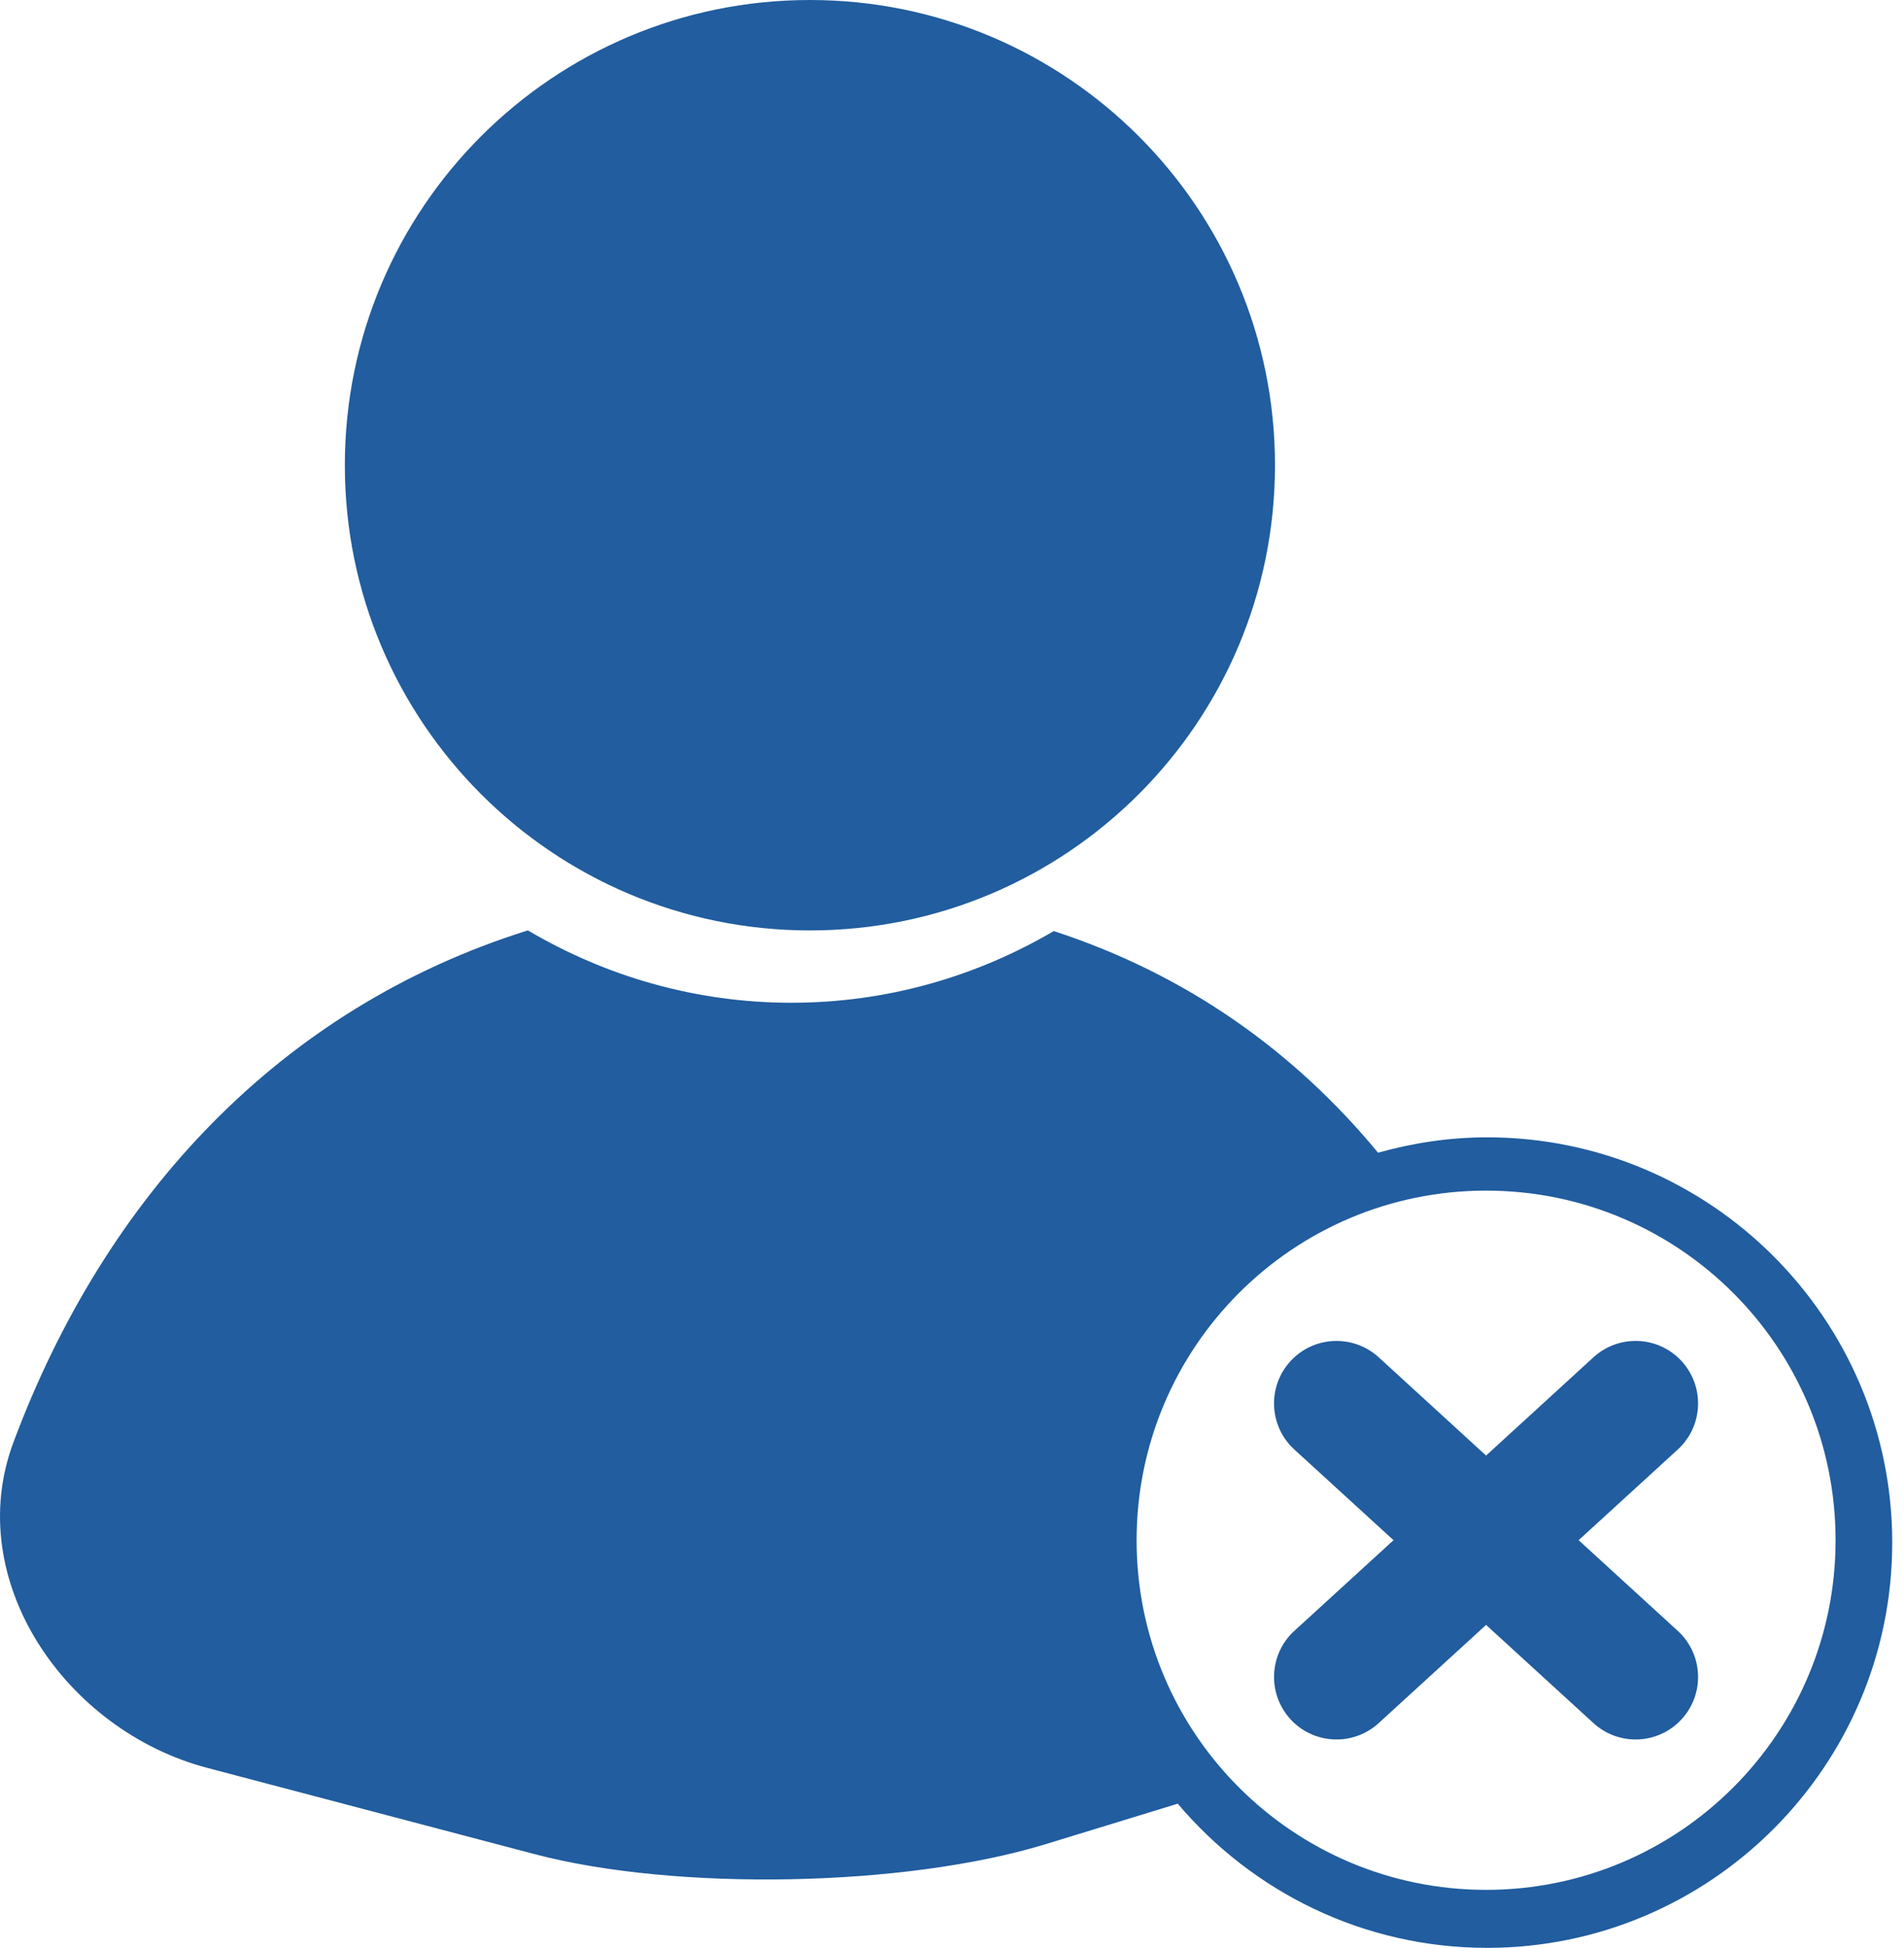 <svg xmlns="http://www.w3.org/2000/svg" width="44" height="45" viewBox="0 0 44 45" fill="none"><path d="M18.717 21.495C24.652 21.495 29.464 16.683 29.464 10.748C29.464 4.812 24.652 0 18.717 0C12.781 0 7.969 4.812 7.969 10.748C7.969 16.683 12.781 21.495 18.717 21.495Z" fill="#215D9F"></path><path d="M4.789 40.842L12.351 42.834C15.631 43.697 20.915 43.596 24.159 42.606L27.217 41.669C28.936 43.703 31.501 45 34.367 45C39.529 45 43.728 40.8 43.728 35.638C43.728 30.475 39.529 26.275 34.367 26.275C33.492 26.275 32.65 26.405 31.846 26.63C29.906 24.283 27.414 22.507 24.352 21.51C22.568 22.556 20.502 23.166 18.289 23.166C16.066 23.166 13.988 22.55 12.199 21.494C6.482 23.285 2.433 27.632 0.31 33.322C-0.878 36.501 1.509 39.978 4.789 40.842ZM34.343 27.506C38.803 27.506 42.419 31.121 42.419 35.583C42.419 40.044 38.803 43.66 34.343 43.66C29.882 43.66 26.266 40.044 26.266 35.583C26.267 31.121 29.881 27.506 34.343 27.506Z" fill="#215D9F"></path><path d="M29.82 39.716C30.104 40.028 30.494 40.186 30.886 40.186C31.233 40.186 31.583 40.061 31.86 39.808L34.342 37.539L36.824 39.808C37.101 40.061 37.45 40.186 37.797 40.186C38.188 40.186 38.578 40.028 38.863 39.716C39.401 39.128 39.36 38.214 38.771 37.676L36.481 35.582L38.771 33.488C39.36 32.95 39.401 32.037 38.863 31.448C38.325 30.859 37.413 30.819 36.824 31.356L34.342 33.627L31.86 31.356C31.27 30.819 30.358 30.86 29.82 31.448C29.282 32.037 29.323 32.95 29.912 33.488L32.203 35.582L29.912 37.676C29.323 38.214 29.283 39.128 29.82 39.716Z" fill="#215D9F"></path></svg>